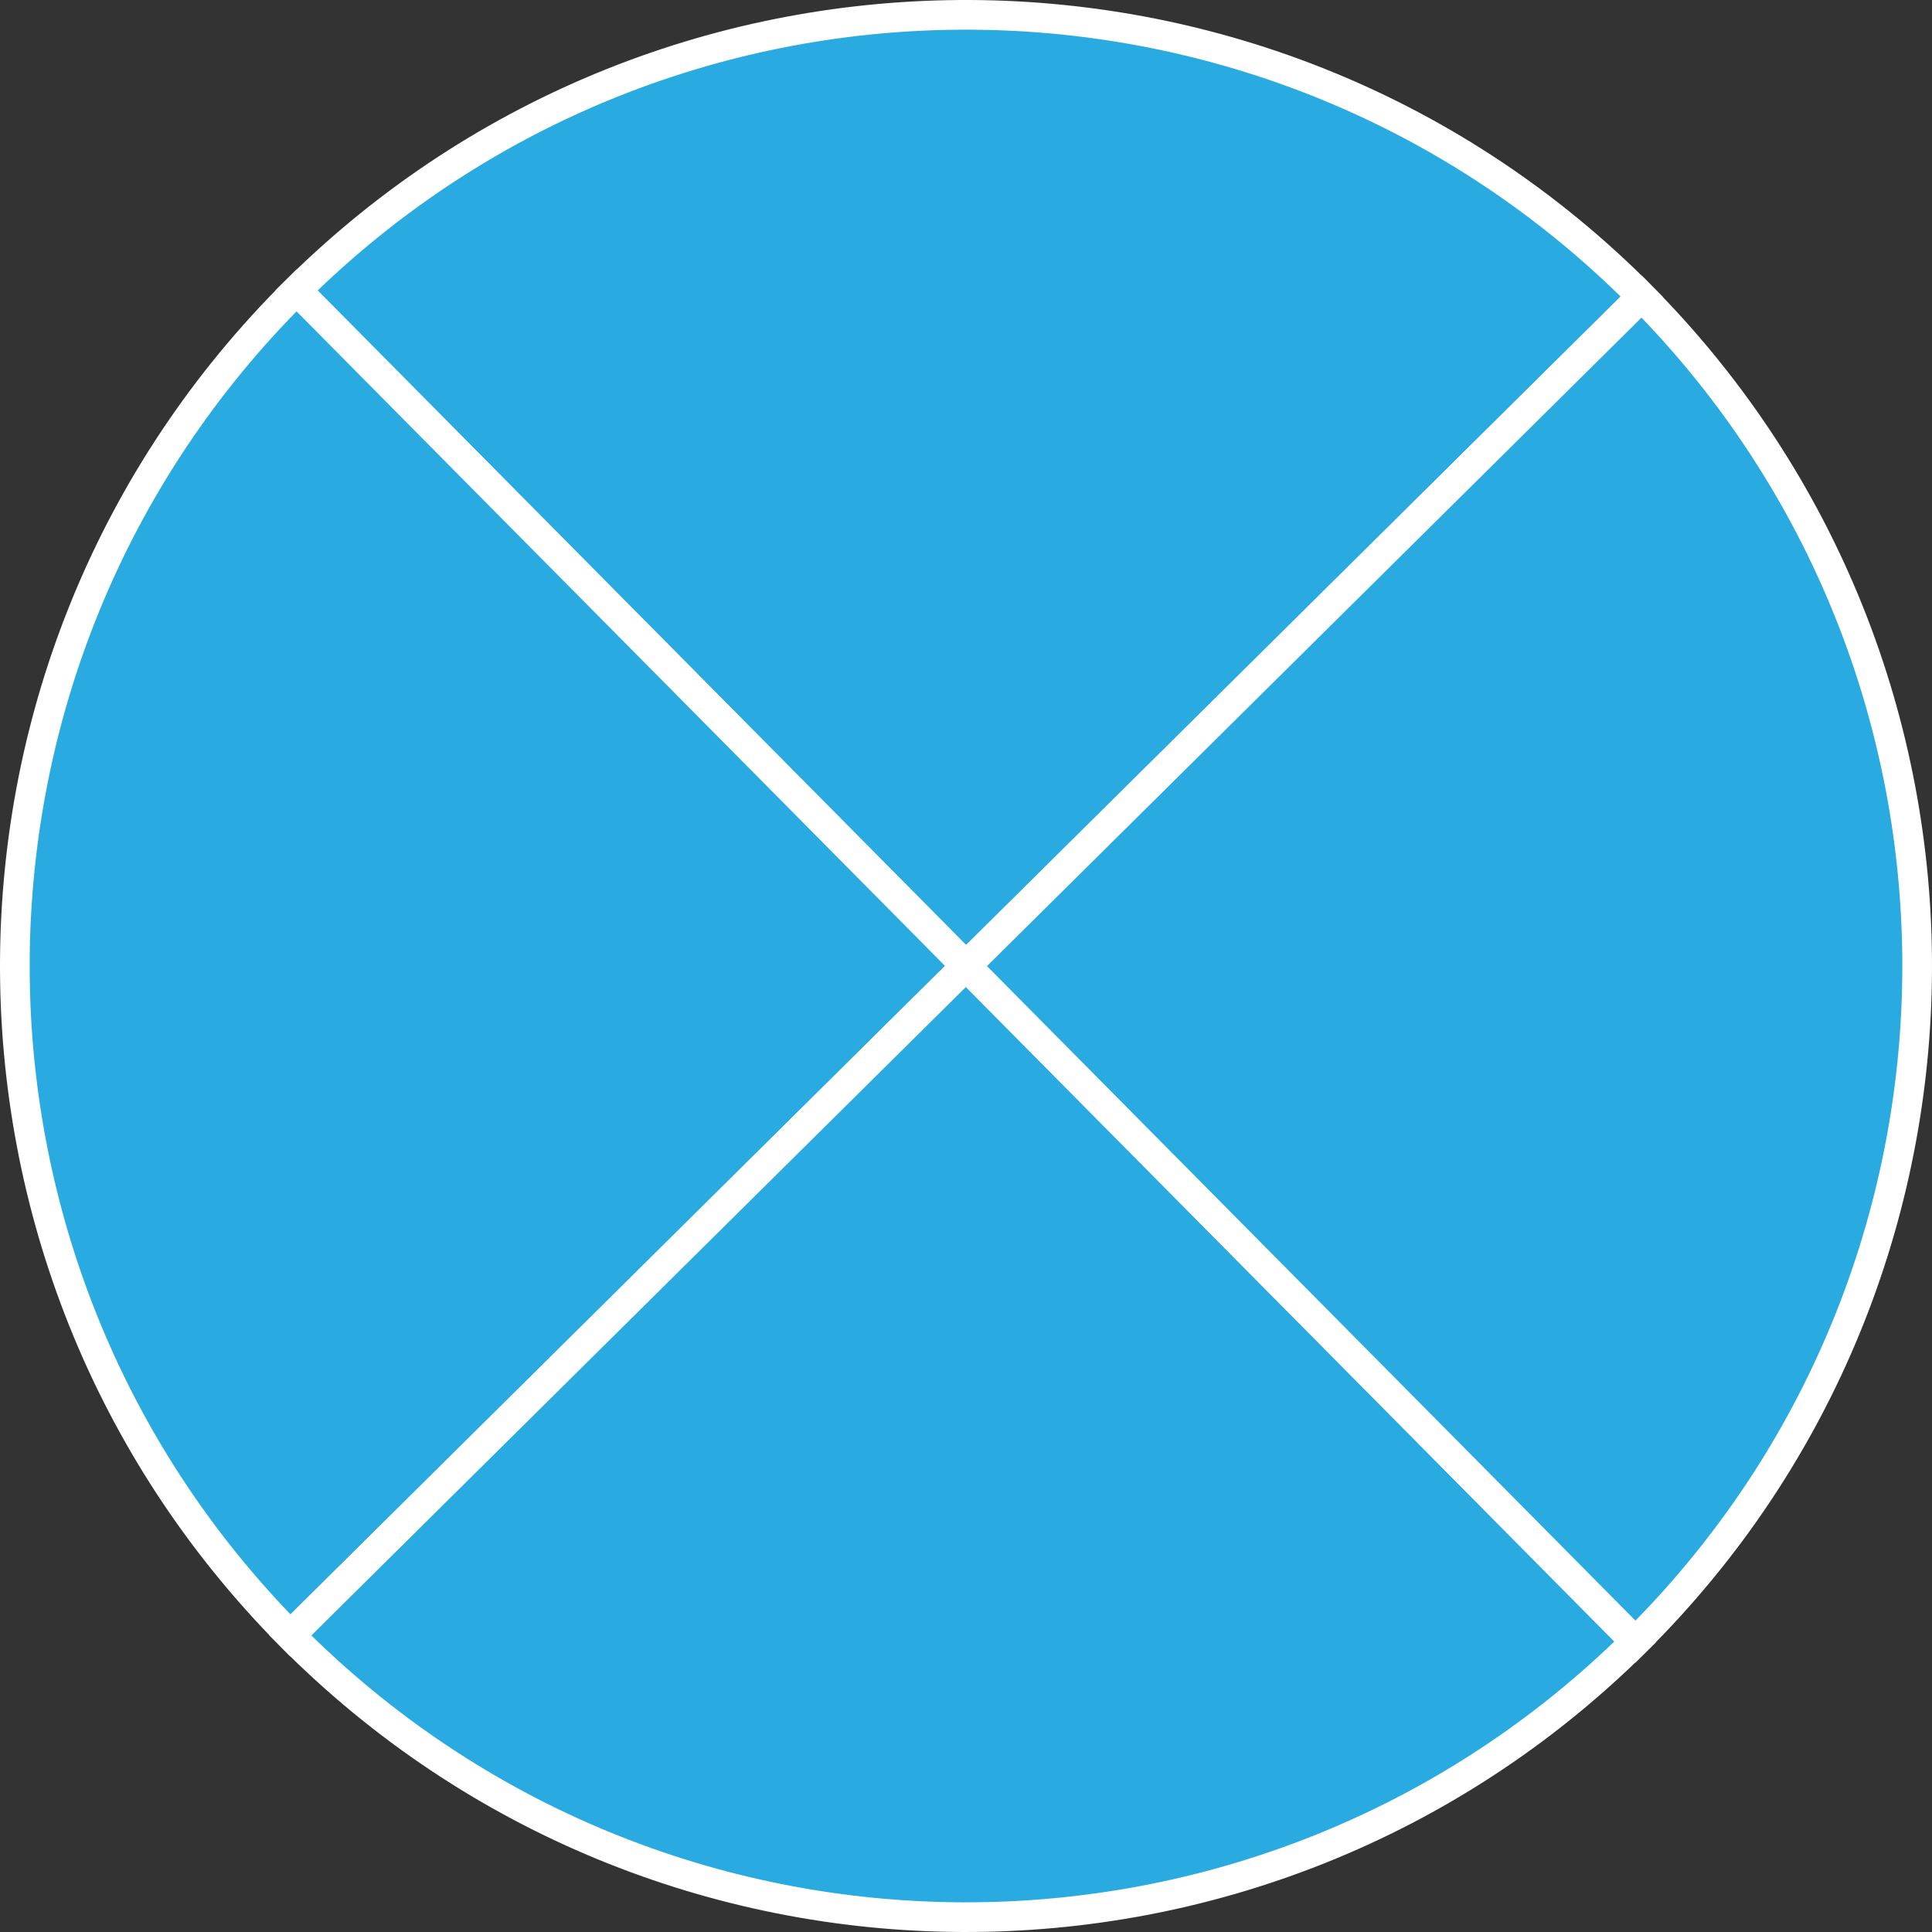 <svg xmlns="http://www.w3.org/2000/svg" width="976.625" height="976.625" viewBox="0 0 976.625 976.625">
  <rect x="0" y="0" width="976.625" height="976.625" fill="#333333" stroke="none"/>
  <defs>
    <style>
      .a {
        fill: #29abe2;
        stroke: #fff;
        stroke-miterlimit: 10;
        stroke-width: 15px;
      }
    </style>
  </defs>
  <title>YCUZD_240201_5992_diagramma_4Asset 7</title>
  <g>
    <path class="a" d="M488.313,488.313l-338.4-341.561C338.548-40.143,642.978-38.73,829.873,149.909h0Z"/>
    <path class="a" d="M488.313,488.313l-341.561,338.4C-40.143,638.077-38.73,333.647,149.909,146.752h0Z"/>
    <path class="a" d="M488.313,488.313l338.4,341.56c-188.639,186.9-493.069,185.482-679.964-3.157h0Z"/>
    <path class="a" d="M488.313,488.313l341.56-338.4c186.9,188.639,185.482,493.069-3.157,679.964h0Z"/>
  </g>
</svg>
